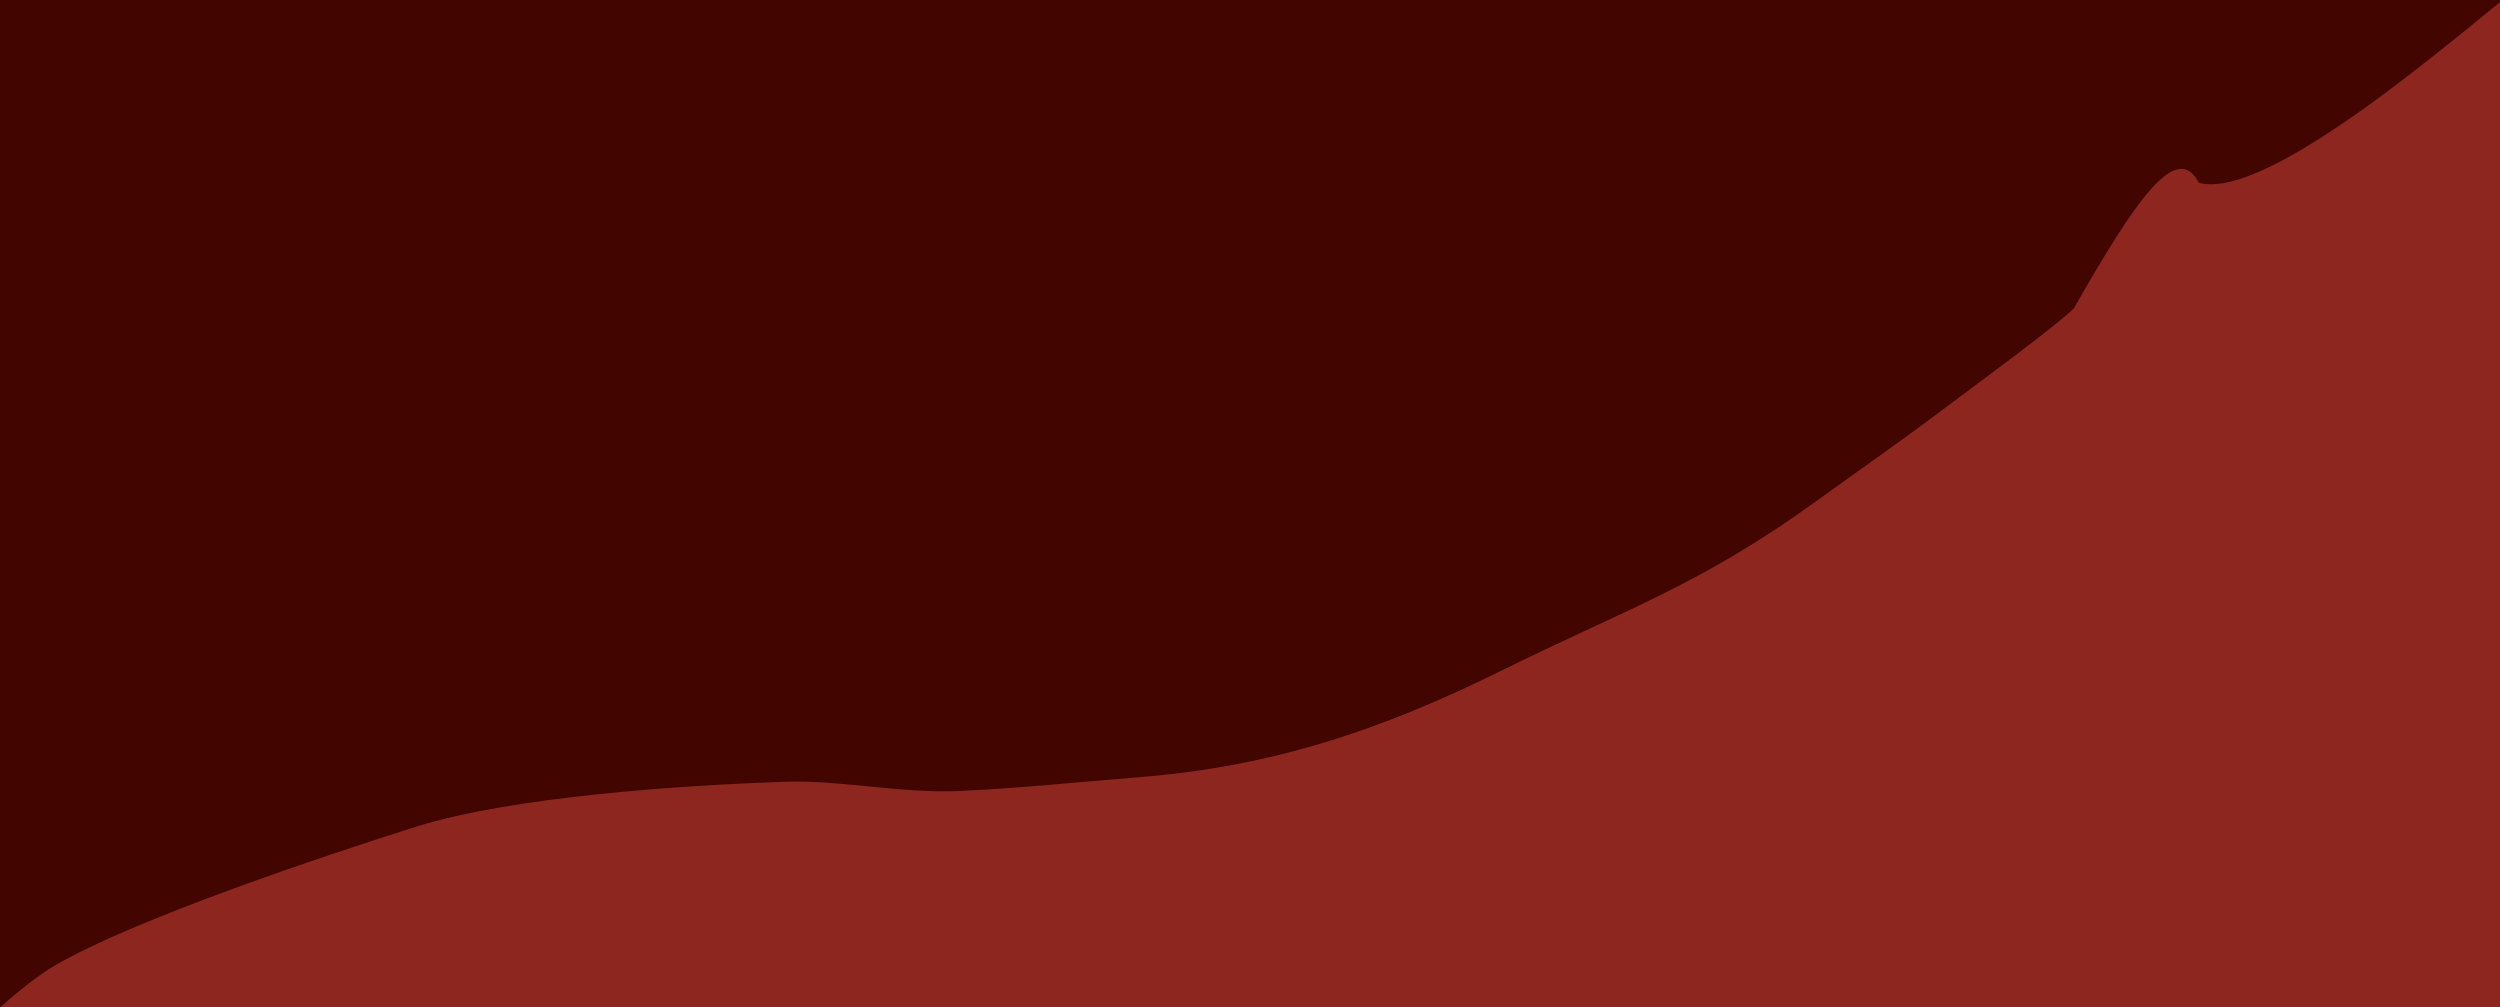 <?xml version="1.0" encoding="UTF-8"?>
<svg id="Layer_1" data-name="Layer 1" xmlns="http://www.w3.org/2000/svg" version="1.1" viewBox="0 0 1440 580.3">
  <defs>
    <style>
      .cls-1 {
        fill: #420500;
      }

      .cls-1, .cls-2 {
        stroke-width: 0px;
      }

      .cls-2 {
        fill: #8c261f;
      }
    </style>
  </defs>
  <rect class="cls-2" y="-15.6" width="1440" height="4128"/>
  <path class="cls-1" d="M1153.5-1076.8h0c-.5-.5-.9-1-1.4-1.6l1.4,1.6ZM-87.1,690.1c11.6-37.6,83.8-113.5,118.4-133.8,45.6-26.7,154.5-63.1,208.3-80.1,55-17.3,152.8-23.9,212.5-25.9,32.3-1.1,66.4,6.8,100.6,5.3,35.3-1.6,68.3-5.2,103-7.9,77.3-6.1,139.9-27.2,209.1-61.4,71.1-35.2,113.6-48.8,180.9-97.3,25.6-18.5,50.5-35.8,75.8-54.9,17.1-12.9,60.2-44.3,73-56.4,35.8-62.9,59.4-97,72-72.4,41.6,11.1,155.7-91,192.5-119.3,43-33.1,81.7-45.2,146.2-98.5,29.8-24.6,16.6-11.3,47.1-22.2,11.5-24.4,79.5-88.4,103.7-114.9,25.8-28.2,62-89.1,80.1-123.9,85.9-164.9,143.8-240.3,137.6-440.1-2-64.4-15.8-119.2-21.7-182.4-4.6-48.7-22.2-139.7-33.9-188.4-34.7-143.8-15.5-75-24.8-187.2,66.8-14.5,137-43,202.1-54.1,40.6-6.9,66.8-17.1,105.1-28.9,29.4-9.1,72.8-7.7,89.6-33.4-20.8-19.1-42.9-11.6-67.5-.9-46.9,20.5-195.6,53.4-251.5,67.9-137.6,35.7-117.9,26-241.2,74.9-60.3,23.9-28.6,9.2-65.8,35.2-132,92.5-103.8,67.6-195.6,75.9-65.9,6-184,32.5-241,56.2-26.6,11-47.4,20.9-76.2,26.8-41.4,8.5-39.9-11-65.4,3.3-10.5,35.1,12.3,17.7,26.8,47.7-30.3.5-54.1-28.8-86.1-26.8-39.4,2.6-291.2,100.1-322.7,114.6-125.2,57.7-242,114.6-351.5,200.3-91.3,71.4-215.7,156-291.9,239.3-47.3,51.7-77,72.3-113.1,136.4-28.2,50.1-62.7,97.7-92,150l15.9,37.9c19.2-1.2,73.9-29.2,108.6-36.4,33.4-6.9,68.8-4.1,100.8-6.8,52.3-4.4,159.2-30.6,197.5,10.3-71.3,10.2-139.6-3.8-215.1,9.6-61.5,10.9-157.3,32.2-203.2,76.1-124.1,118.8-114.8,408.1-79.5,567.8,13.6,61.6,19.5,150.1,21.5,214.6,6.1,191.4,110.8,104.2,110.8,104.2"/>
</svg>